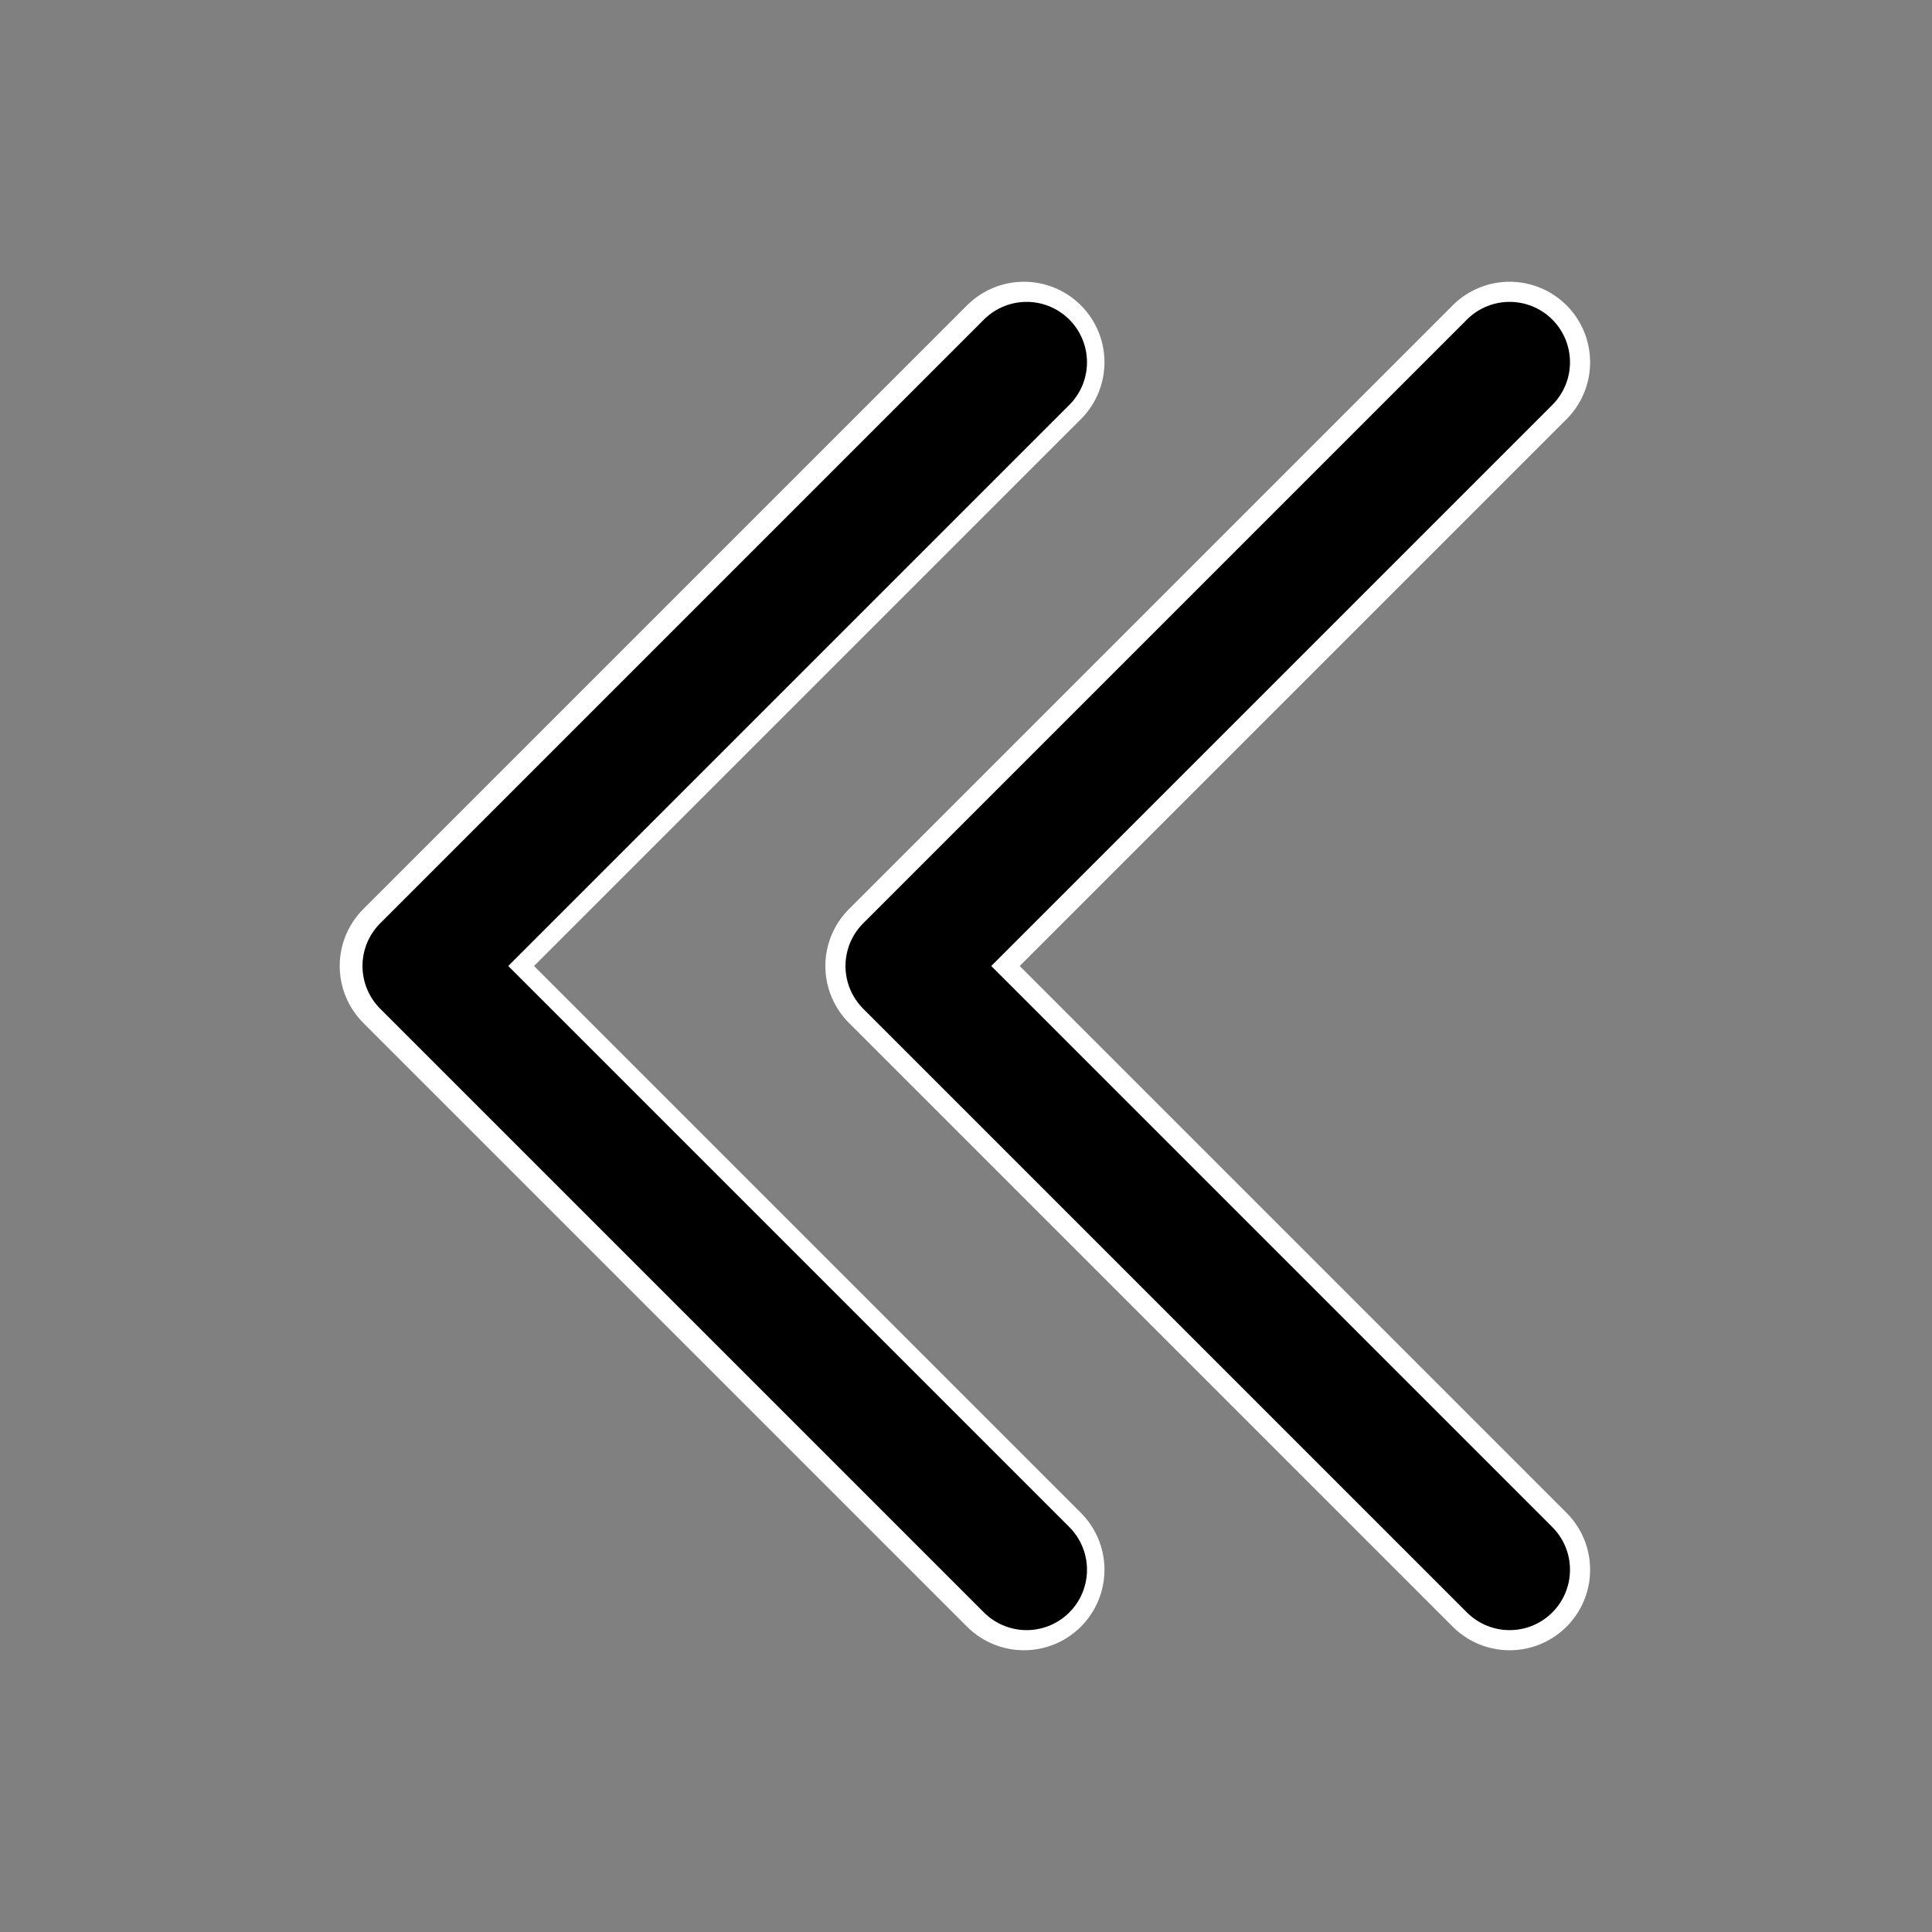 <?xml version="1.0" encoding="UTF-8"?><svg id="a" xmlns="http://www.w3.org/2000/svg" viewBox="0 0 24 24"><rect x="0" y="0" width="24" height="24" fill="#808080" stroke="none"/><polyline points="18.753 19.5 11.253 12 18.753 4.5" style="fill:none; stroke:#fff; stroke-linecap:round; stroke-linejoin:round; stroke-width:2px;"/><polyline points="12.72 19.5 5.22 12 12.72 4.5" style="fill:none; stroke:#fff; stroke-linecap:round; stroke-linejoin:round; stroke-width:2px;"/><path d="m18.753,19.5l-7.5-7.5,7.5-7.5m-6,15l-7.5-7.5,7.5-7.5" style="fill:none; stroke:#000; stroke-linecap:round; stroke-linejoin:round; stroke-width:1.5px;"/><rect x="-.001" y="-.004" width="24.003" height="24.009" transform="translate(24 24) rotate(180)" style="fill:none; stroke-width:0px;"/></svg>